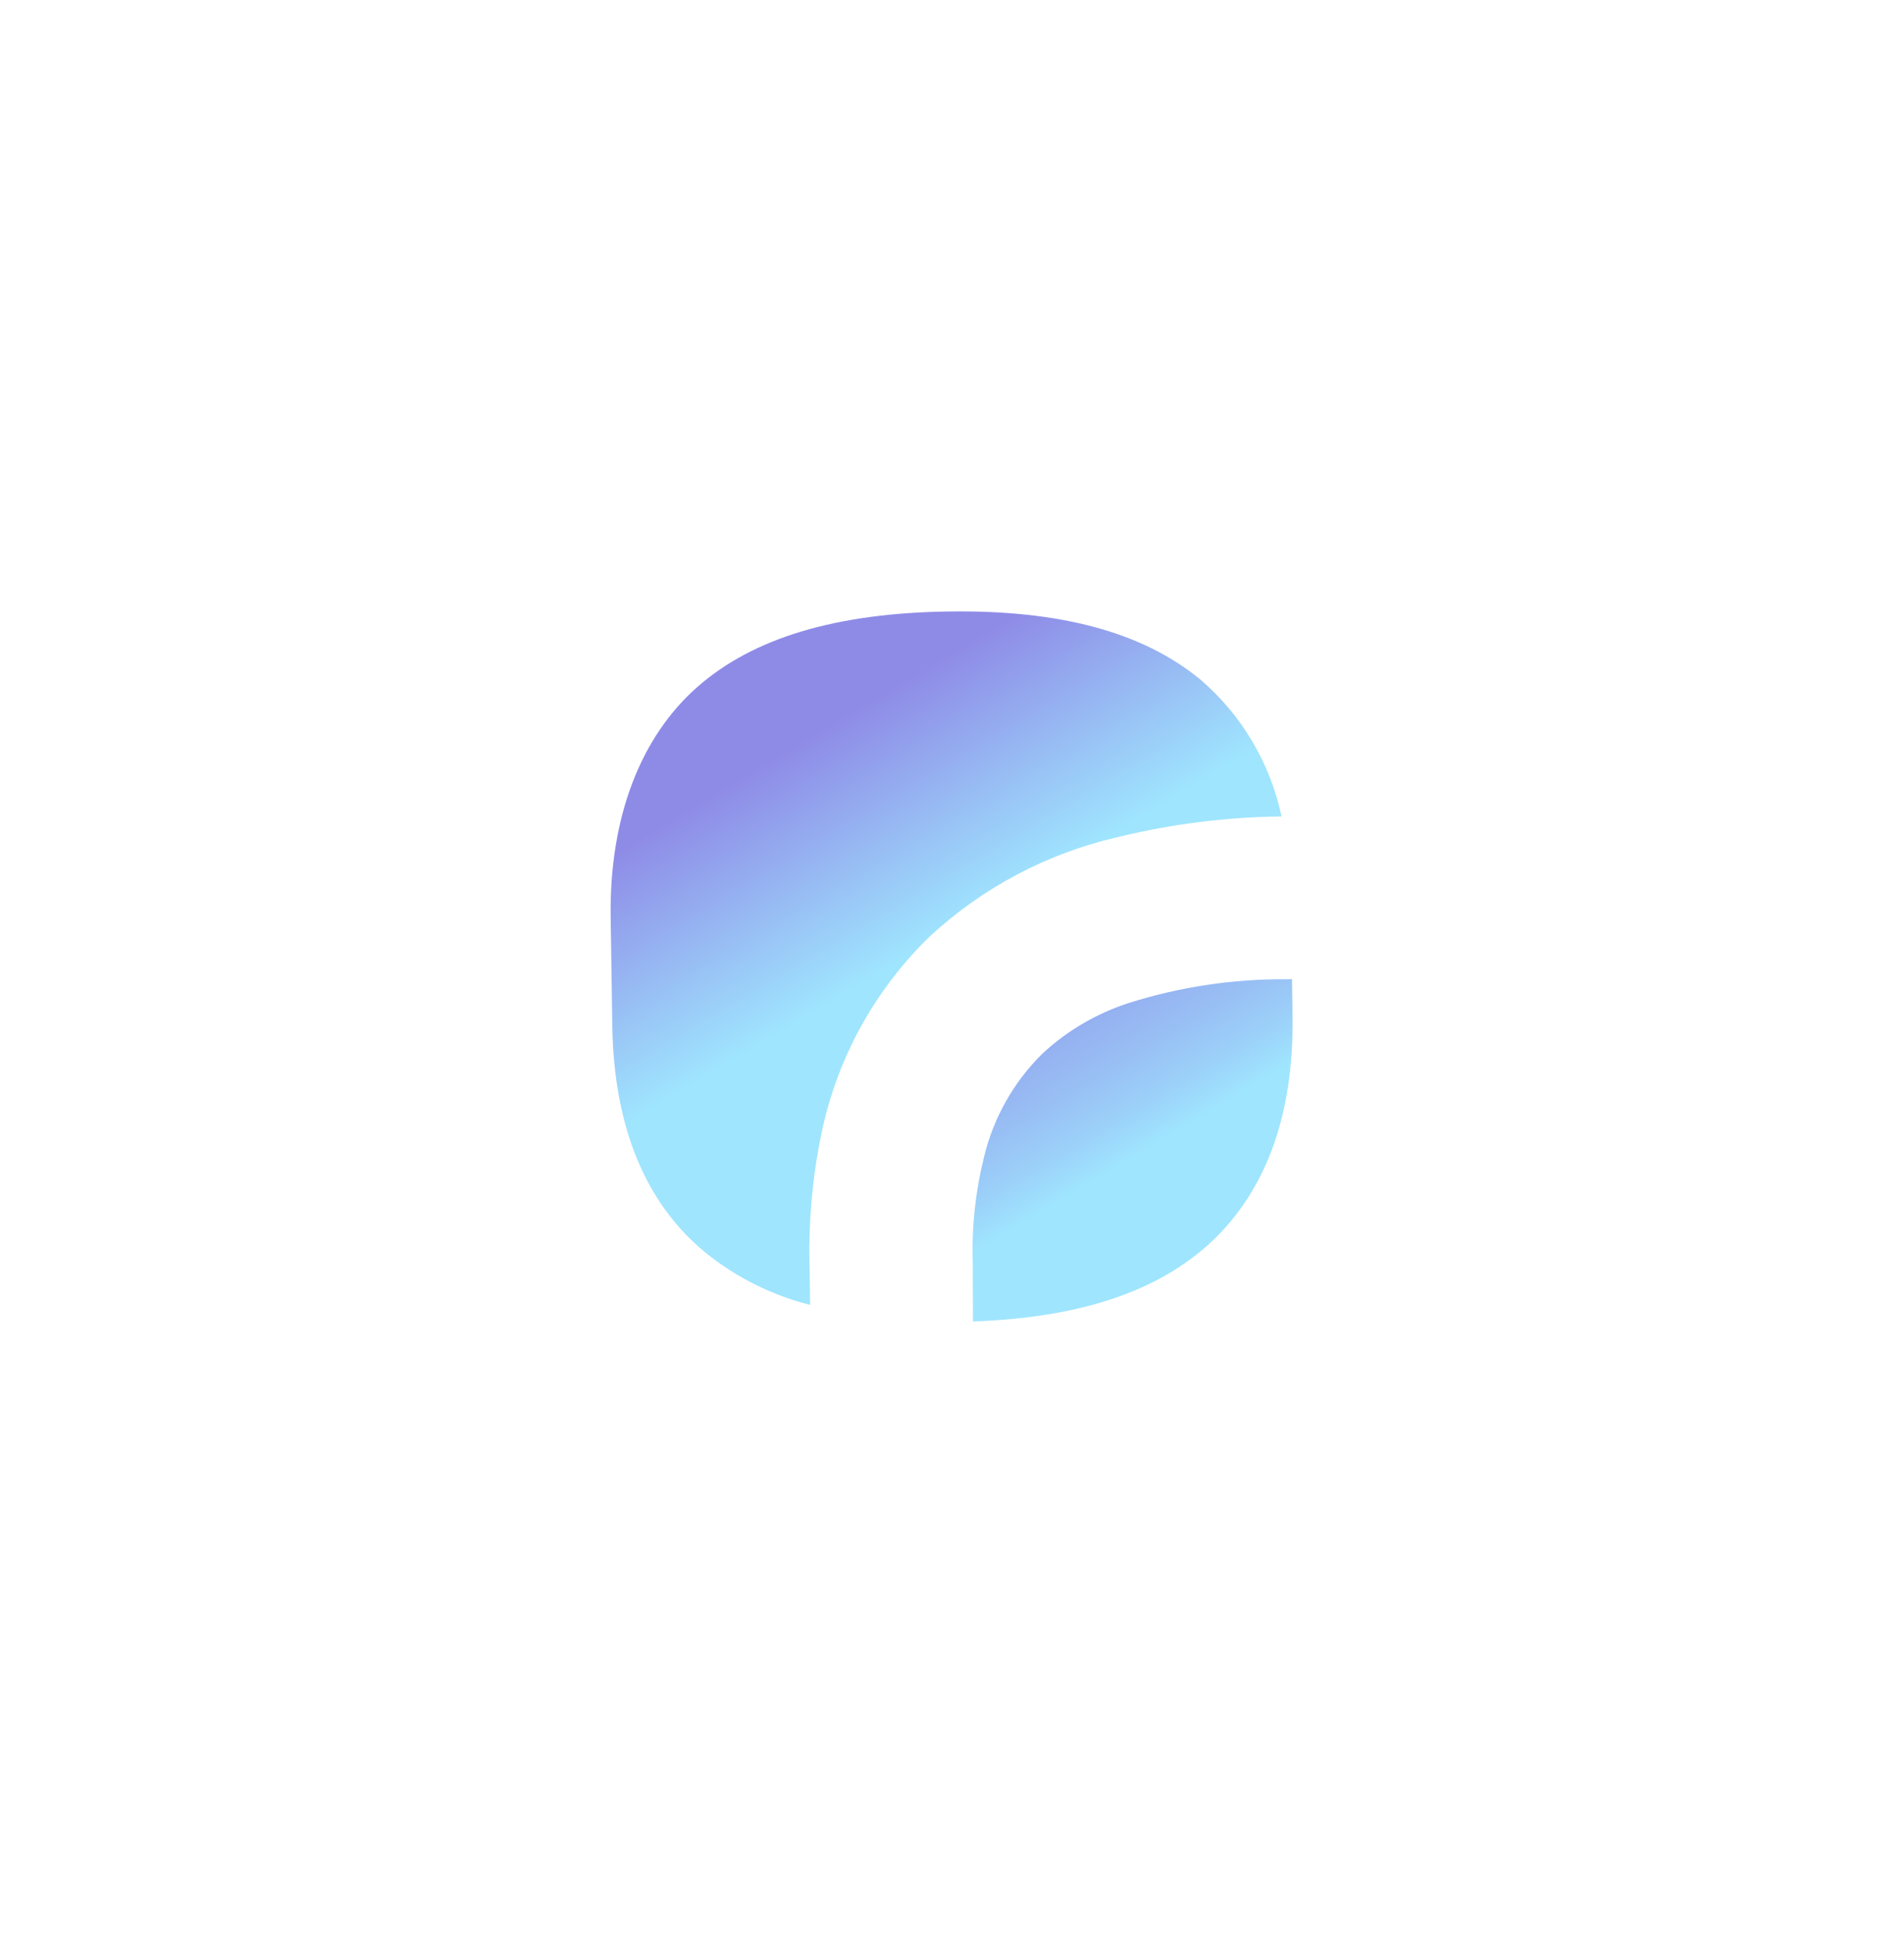 <?xml version="1.0" encoding="UTF-8"?> <svg xmlns="http://www.w3.org/2000/svg" width="936" height="950" viewBox="0 0 936 950" fill="none"> <g opacity="0.5" filter="url(#filter0_f_633_160)"> <path d="M478.308 649.352C529.467 647.537 567.018 635.407 593.368 612.191C621.995 586.626 636.14 548.446 635.404 499.129L635.135 481.148L632.193 481.192C605.98 481.026 579.903 484.964 554.906 492.863C539.134 497.952 524.662 506.424 512.499 517.686C498.326 531.621 488.355 549.265 483.725 568.601C479.537 585.403 477.674 602.701 478.186 620.01L478.308 649.352Z" fill="url(#paint0_linear_633_160)"></path> <path d="M398.264 641.237L397.951 620.296C397.52 599.172 399.462 578.066 403.739 557.372C411.346 520.189 430.074 486.172 457.458 459.8C483.309 436.001 514.935 419.323 549.22 411.407C575.662 404.927 602.764 401.501 629.991 401.195C624.463 375.016 610.446 351.378 590.102 333.925C561.799 310.679 521.383 299.657 466.115 300.482C410.847 301.306 370.251 313.432 342.762 337.616C315.272 361.8 299.464 401.1 300.206 450.836L300.998 503.922C301.742 553.762 317.226 591.339 347.017 615.715C362.068 627.78 379.545 636.484 398.264 641.237Z" fill="url(#paint1_linear_633_160)"></path> </g> <defs> <filter id="filter0_f_633_160" x="0.181" y="0.438" width="935.25" height="948.914" filterUnits="userSpaceOnUse" color-interpolation-filters="sRGB"> <feFlood flood-opacity="0" result="BackgroundImageFix"></feFlood> <feBlend mode="normal" in="SourceGraphic" in2="BackgroundImageFix" result="shape"></feBlend> <feGaussianBlur stdDeviation="150" result="effect1_foregroundBlur_633_160"></feGaussianBlur> </filter> <linearGradient id="paint0_linear_633_160" x1="417.99" y1="333.143" x2="558.379" y2="568.035" gradientUnits="userSpaceOnUse"> <stop stop-color="#1E18CF"></stop> <stop offset="0.26" stop-color="#1E1BD0"></stop> <stop offset="0.41" stop-color="#2023D2"></stop> <stop offset="0.53" stop-color="#2331D6"></stop> <stop offset="0.64" stop-color="#2745DB"></stop> <stop offset="0.74" stop-color="#2B5FE2"></stop> <stop offset="0.84" stop-color="#3280EA"></stop> <stop offset="0.93" stop-color="#39A5F4"></stop> <stop offset="1" stop-color="#40CCFE"></stop> </linearGradient> <linearGradient id="paint1_linear_633_160" x1="400.08" y1="361.477" x2="460.024" y2="462.138" gradientUnits="userSpaceOnUse"> <stop stop-color="#1E18CF"></stop> <stop offset="1" stop-color="#40CCFE"></stop> </linearGradient> </defs> </svg> 